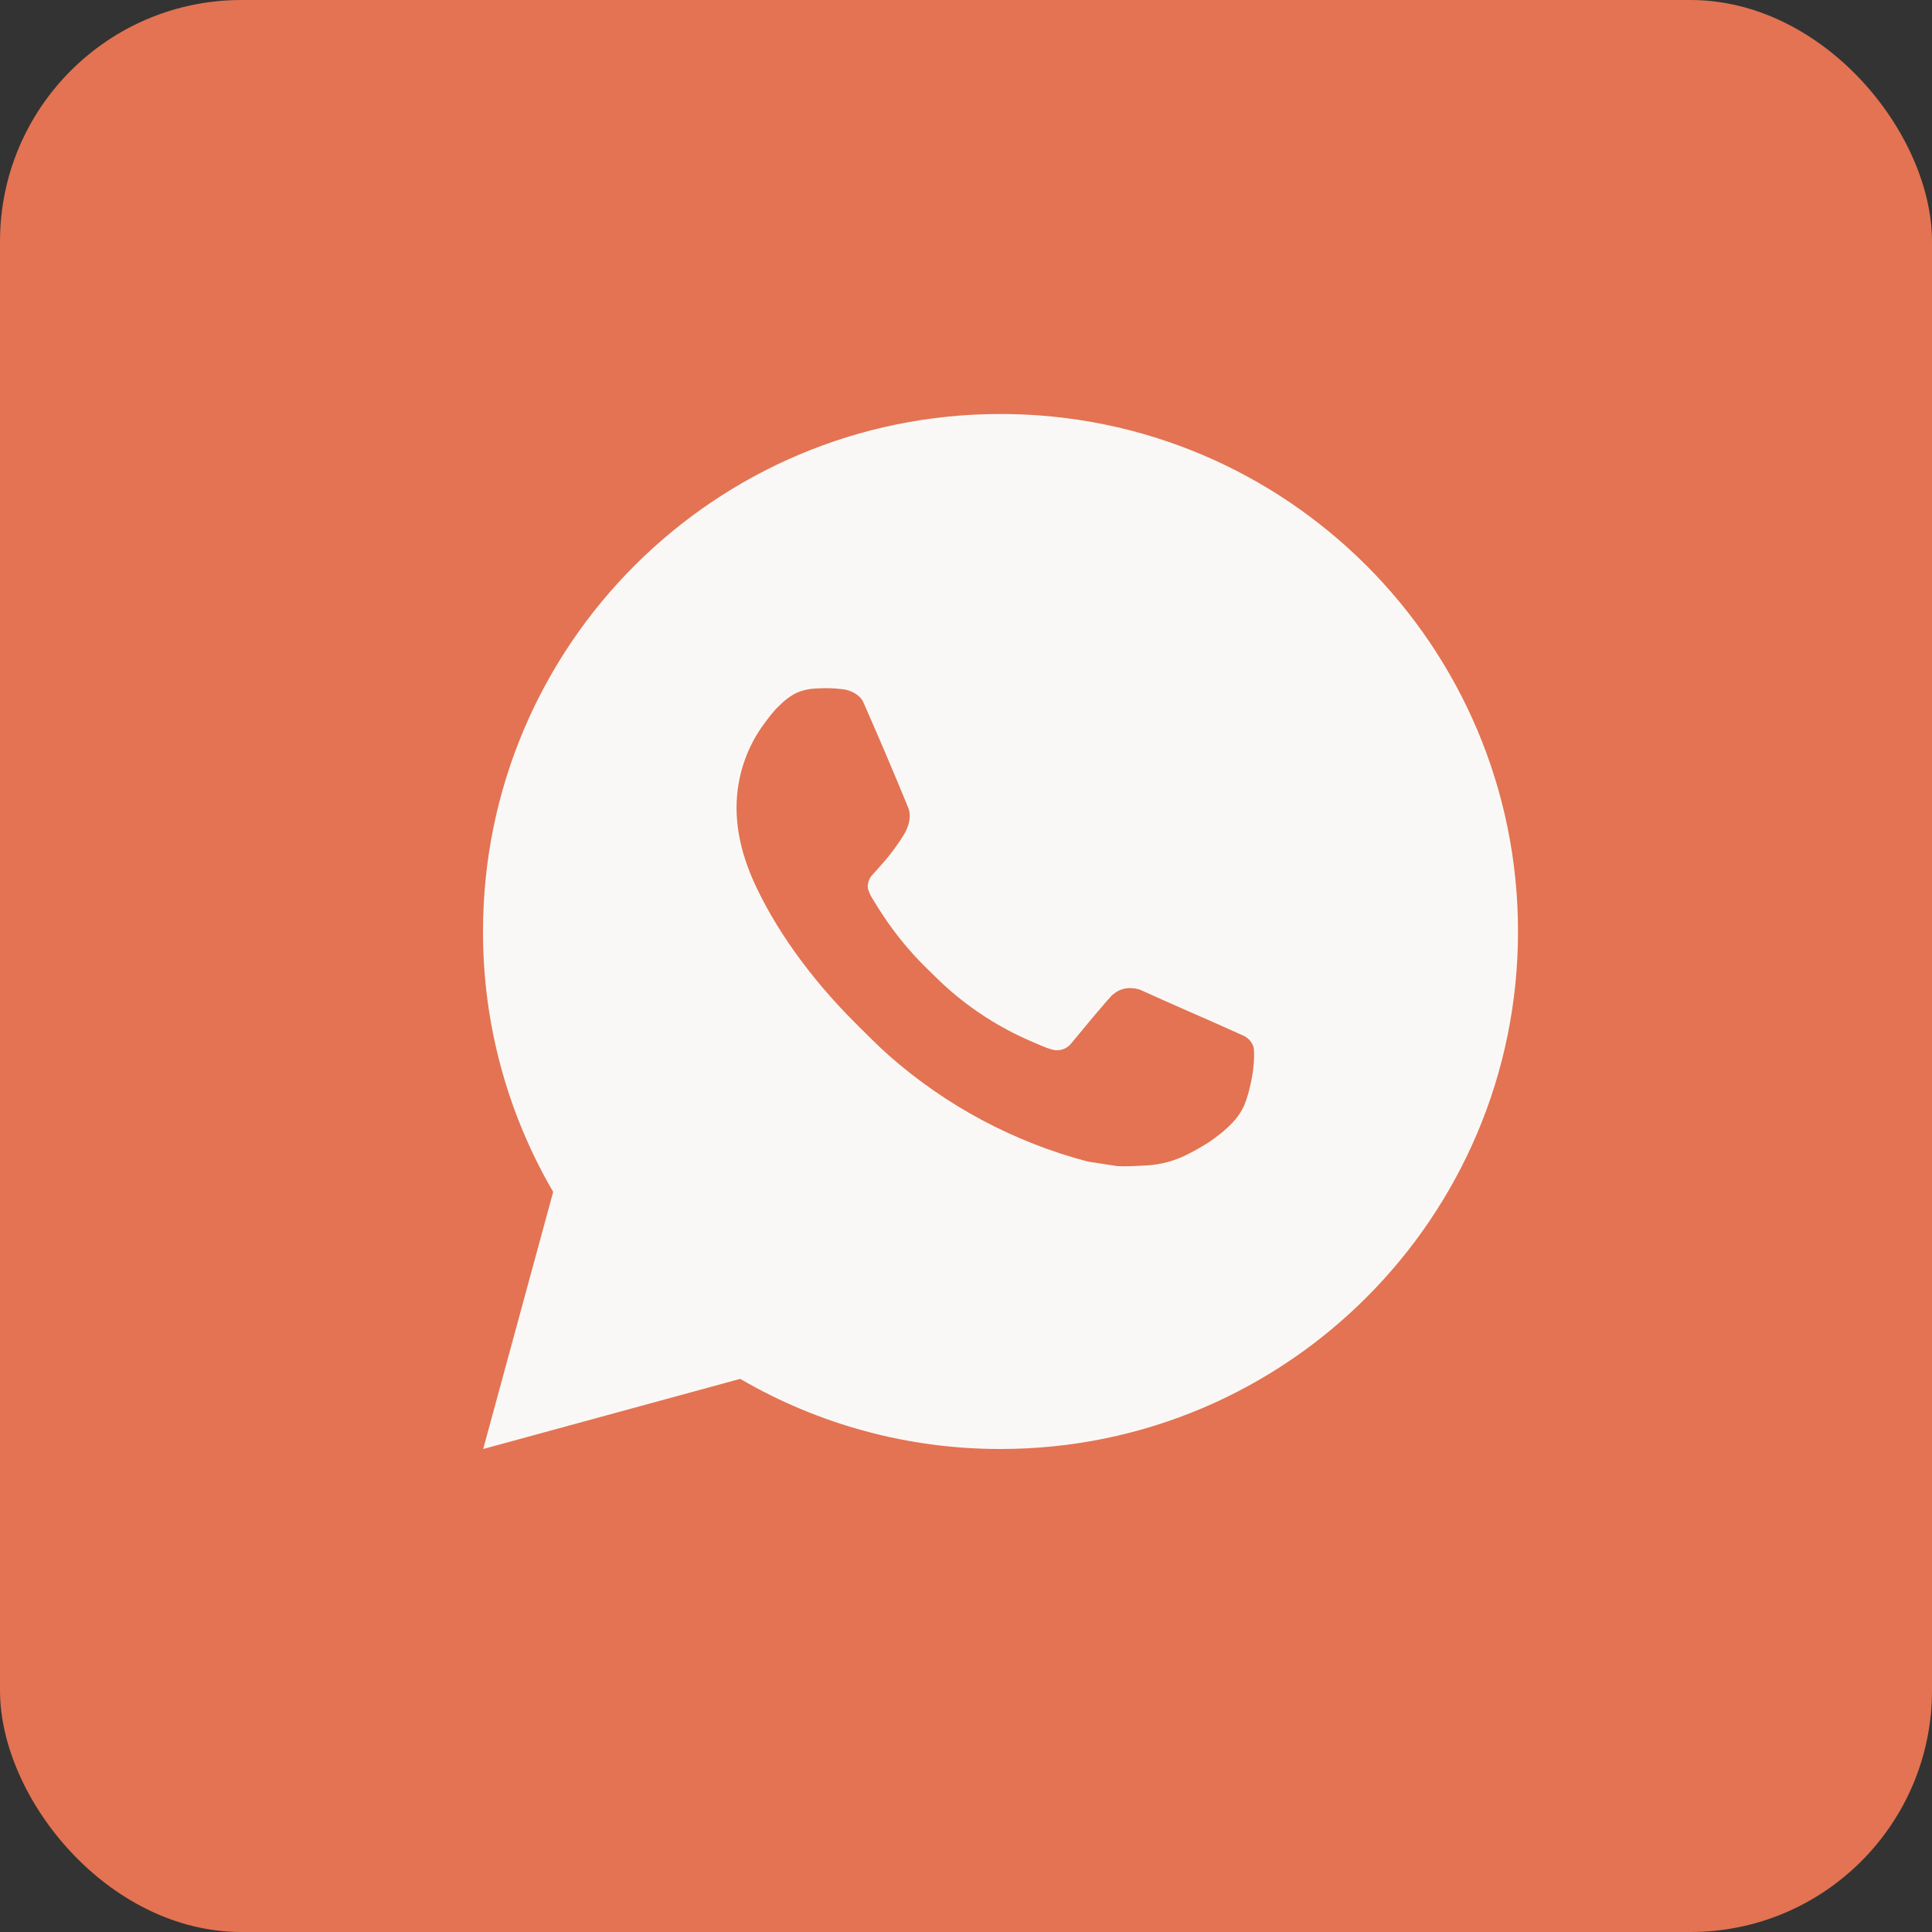 <?xml version="1.0" encoding="UTF-8"?> <svg xmlns="http://www.w3.org/2000/svg" width="50" height="50" viewBox="0 0 50 50" fill="none"><rect x="0" y="0" width="50" height="50" fill="#333333" stroke="none"/><rect width="50" height="50" rx="6.25" fill="#E37352"></rect><path d="M12.505 37.5L14.316 30.846C13.123 28.801 12.496 26.475 12.5 24.107C12.5 16.71 18.496 10.714 25.893 10.714C33.29 10.714 39.286 16.71 39.286 24.107C39.286 31.504 33.29 37.5 25.893 37.5C23.526 37.503 21.201 36.877 19.156 35.685L12.505 37.5ZM21.059 17.823C20.886 17.834 20.717 17.879 20.562 17.957C20.417 18.039 20.285 18.142 20.169 18.262C20.008 18.413 19.917 18.545 19.819 18.672C19.324 19.316 19.058 20.107 19.062 20.919C19.065 21.576 19.237 22.214 19.505 22.812C20.052 24.02 20.954 25.299 22.144 26.484C22.431 26.769 22.711 27.056 23.012 27.322C24.49 28.623 26.251 29.562 28.155 30.062L28.917 30.179C29.165 30.192 29.413 30.174 29.662 30.162C30.052 30.142 30.433 30.036 30.777 29.852C30.953 29.762 31.124 29.664 31.29 29.558C31.29 29.558 31.348 29.52 31.458 29.437C31.638 29.303 31.75 29.208 31.9 29.051C32.011 28.936 32.107 28.801 32.181 28.647C32.285 28.429 32.39 28.012 32.433 27.665C32.465 27.4 32.455 27.255 32.451 27.166C32.446 27.022 32.327 26.874 32.197 26.811L31.417 26.461C31.417 26.461 30.252 25.954 29.541 25.63C29.466 25.597 29.386 25.578 29.304 25.575C29.212 25.565 29.12 25.576 29.032 25.605C28.945 25.634 28.865 25.682 28.798 25.745V25.742C28.791 25.742 28.701 25.818 27.733 26.991C27.677 27.066 27.601 27.123 27.513 27.154C27.425 27.185 27.33 27.189 27.24 27.166C27.153 27.142 27.067 27.113 26.984 27.077C26.818 27.008 26.761 26.981 26.647 26.931L26.64 26.929C25.874 26.594 25.165 26.142 24.538 25.589C24.369 25.442 24.212 25.281 24.051 25.126C23.524 24.621 23.065 24.05 22.685 23.428L22.606 23.3C22.549 23.215 22.504 23.123 22.47 23.026C22.419 22.829 22.551 22.671 22.551 22.671C22.551 22.671 22.877 22.315 23.028 22.122C23.154 21.962 23.272 21.795 23.38 21.622C23.538 21.368 23.588 21.107 23.505 20.904C23.13 19.988 22.741 19.076 22.342 18.171C22.263 17.991 22.029 17.863 21.816 17.837C21.744 17.829 21.671 17.822 21.599 17.816C21.419 17.807 21.239 17.809 21.059 17.822V17.823Z" fill="#FAF8F6"></path></svg> 